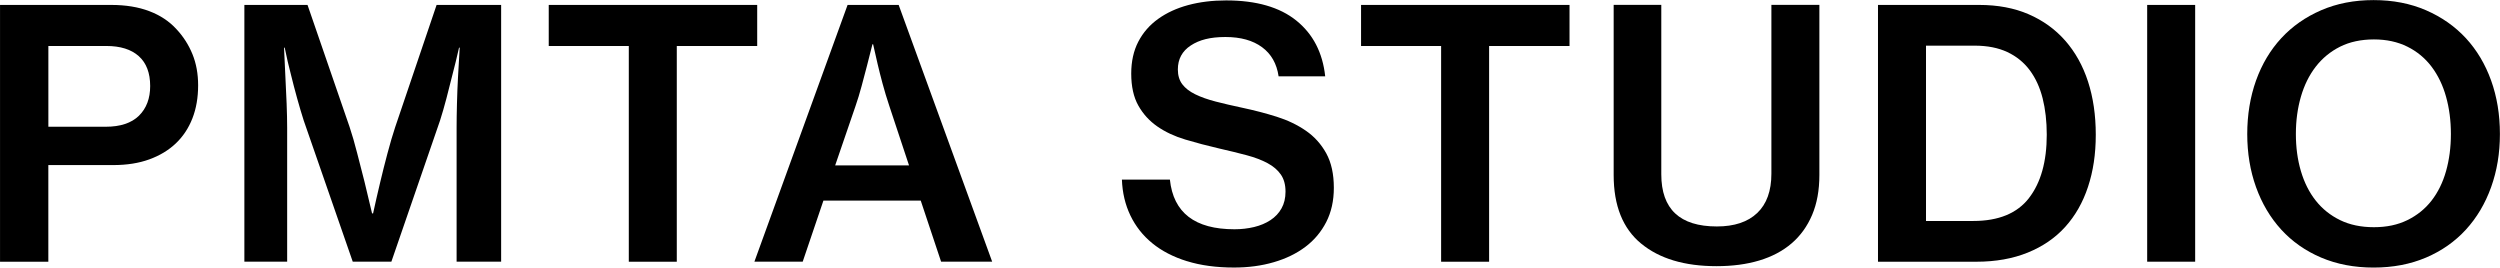 <svg id="Layer_1" data-name="Layer 1" xmlns="http://www.w3.org/2000/svg" viewBox="116.43 494.65 847.17 90.68">
  <path d="M154.1,496.32c4.91,0,9.22.7,12.92,2.11,3.7,1.4,6.76,3.43,9.18,6.08,2.34,2.49,4.15,5.32,5.44,8.48,1.29,3.16,1.93,6.69,1.93,10.58,0,4.13-.64,7.86-1.93,11.17s-3.16,6.14-5.61,8.48c-2.46,2.34-5.46,4.15-9.01,5.44s-7.62,1.93-12.22,1.93h-21.99v32.75h-16.37v-87.01h37.66ZM152.23,537.6c4.99,0,8.75-1.25,11.29-3.74,2.53-2.49,3.8-5.85,3.8-10.06,0-4.44-1.29-7.82-3.86-10.12-2.57-2.3-6.24-3.45-10.99-3.45h-19.65v27.37h19.41Z"/>
  <path d="M220.64,496.32l14.27,41.4c.86,2.57,1.72,5.54,2.57,8.89s1.68,6.55,2.46,9.59l2.57,10.76h.35c.78-3.59,1.6-7.17,2.46-10.76.7-2.96,1.5-6.14,2.4-9.53s1.77-6.37,2.63-8.95l14.03-41.4h21.87v87.01h-15.09v-45.38c0-2.34.04-5.07.12-8.19.08-3.12.2-6.08.35-8.89.16-3.27.35-6.63.58-10.06h-.23c-.7,3.12-1.44,6.16-2.22,9.12-.62,2.57-1.31,5.26-2.05,8.07s-1.46,5.3-2.16,7.48l-16.49,47.83h-13.1l-16.61-47.83c-.7-2.18-1.44-4.68-2.22-7.48s-1.48-5.5-2.11-8.07c-.78-2.96-1.48-6-2.11-9.12h-.23c.16,3.43.31,6.78.47,10.06.16,2.81.29,5.77.41,8.89.12,3.12.18,5.85.18,8.19v45.38h-14.5v-87.01h21.4Z"/>
  <path d="M373.02,496.32v13.92h-27.25v73.1h-16.26v-73.1h-27.13v-13.92h70.64Z"/>
  <path d="M420.96,496.32l31.69,87.01h-17.31l-6.9-20.7h-32.98l-7.02,20.7h-16.37l31.58-87.01h17.31ZM424.47,550.7l-6.67-20.12c-.86-2.57-1.62-5.09-2.28-7.54-.66-2.46-1.23-4.7-1.7-6.72-.55-2.34-1.05-4.56-1.52-6.67h-.23c-.62,2.42-1.25,4.87-1.87,7.37-.55,2.11-1.15,4.38-1.81,6.84s-1.35,4.7-2.05,6.72l-6.9,20.12h25.03Z"/>
  <path d="M518.66,583.16c-4.64-1.44-8.56-3.47-11.75-6.08-3.2-2.61-5.67-5.75-7.43-9.42s-2.71-7.72-2.87-12.16h16.26c1.17,11.23,8.46,16.84,21.87,16.84,2.34,0,4.56-.25,6.67-.76s3.96-1.29,5.55-2.34c1.6-1.05,2.85-2.38,3.74-3.98.9-1.6,1.35-3.49,1.35-5.67,0-2.34-.53-4.27-1.58-5.79-1.05-1.52-2.55-2.81-4.5-3.86-1.95-1.05-4.31-1.95-7.08-2.69-2.77-.74-5.87-1.5-9.3-2.28-4.05-.94-7.89-1.95-11.52-3.04-3.63-1.09-6.78-2.57-9.47-4.44-2.69-1.87-4.83-4.23-6.43-7.08s-2.4-6.45-2.4-10.82c0-4.13.8-7.74,2.4-10.82,1.6-3.08,3.84-5.65,6.73-7.72,2.88-2.07,6.28-3.63,10.17-4.68,3.9-1.05,8.19-1.58,12.86-1.58,10.21,0,18.15,2.28,23.8,6.84,5.65,4.56,8.91,10.86,9.77,18.89h-15.79c-.62-4.29-2.49-7.58-5.61-9.88-3.12-2.3-7.25-3.45-12.4-3.45s-8.83.95-11.75,2.87c-2.92,1.91-4.38,4.62-4.38,8.13,0,2.03.51,3.7,1.52,5.03,1.01,1.33,2.48,2.46,4.39,3.39,1.91.94,4.21,1.75,6.9,2.45,2.69.7,5.71,1.4,9.06,2.11,4.05.86,7.93,1.87,11.64,3.04s7,2.75,9.88,4.74,5.18,4.54,6.9,7.66c1.72,3.12,2.57,7.02,2.57,11.69,0,4.37-.86,8.23-2.57,11.58-1.72,3.35-4.07,6.16-7.08,8.42-3,2.26-6.57,4-10.7,5.2-4.13,1.21-8.62,1.81-13.45,1.81-6,0-11.33-.72-15.96-2.16Z"/>
  <path d="M648.29,496.32v13.92h-27.25v73.1h-16.26v-73.1h-27.13v-13.92h70.64Z"/>
  <path d="M672.55,577.19c-6.2-5.11-9.3-12.85-9.3-23.22v-57.66h16.14v57.42c0,11.77,6.28,17.66,18.83,17.66,5.93,0,10.49-1.52,13.68-4.56,3.2-3.04,4.8-7.48,4.8-13.33v-57.19h16.26v57.66c0,5.15-.82,9.65-2.46,13.51-1.64,3.86-3.96,7.08-6.96,9.65-3,2.57-6.65,4.5-10.93,5.79s-9.12,1.93-14.5,1.93c-10.84,0-19.36-2.55-25.55-7.66Z"/>
  <path d="M787.09,496.32c6.32,0,11.91,1.05,16.78,3.16,4.87,2.11,9.01,5.09,12.4,8.95,3.39,3.86,5.97,8.48,7.72,13.86s2.63,11.38,2.63,18.01-.88,12.36-2.63,17.66-4.33,9.82-7.72,13.57-7.62,6.65-12.69,8.71-10.88,3.1-17.43,3.1h-33.33v-87.01h34.27ZM803.99,561.75c4.01-5.18,6.02-12.34,6.02-21.46,0-4.52-.47-8.64-1.4-12.34-.94-3.7-2.4-6.88-4.38-9.53-1.99-2.65-4.52-4.7-7.6-6.14-3.08-1.44-6.76-2.16-11.05-2.16h-16.49v59.41h16.02c8.58,0,14.87-2.59,18.89-7.78Z"/>
  <path d="M860.3,496.32v87.01h-16.26v-87.01h16.26Z"/>
  <path d="M902.98,581.93c-5.3-2.26-9.81-5.42-13.51-9.47s-6.55-8.85-8.54-14.39c-1.99-5.54-2.98-11.54-2.98-18.01s1-12.59,2.98-18.13c1.99-5.54,4.83-10.31,8.54-14.33s8.2-7.17,13.51-9.47c5.3-2.3,11.23-3.45,17.78-3.45s12.47,1.15,17.78,3.45c5.3,2.3,9.8,5.46,13.51,9.47,3.7,4.02,6.55,8.79,8.54,14.33,1.99,5.54,2.98,11.58,2.98,18.13s-1,12.47-2.98,18.01c-1.99,5.54-4.83,10.33-8.54,14.39-3.71,4.05-8.21,7.21-13.51,9.47-5.3,2.26-11.23,3.39-17.78,3.39s-12.47-1.13-17.78-3.39ZM932.22,569.24c3.27-1.6,6-3.8,8.19-6.61,2.18-2.81,3.82-6.14,4.91-10s1.64-8.05,1.64-12.57-.55-8.73-1.64-12.63c-1.09-3.9-2.73-7.29-4.91-10.18-2.18-2.88-4.91-5.15-8.19-6.78s-7.06-2.46-11.35-2.46-8.19.82-11.46,2.46-6.02,3.9-8.25,6.78-3.9,6.28-5.03,10.18c-1.13,3.9-1.7,8.11-1.7,12.63s.56,8.71,1.7,12.57,2.81,7.19,5.03,10,4.97,5.01,8.25,6.61,7.09,2.4,11.46,2.4,8.07-.8,11.35-2.4Z"/>
</svg>